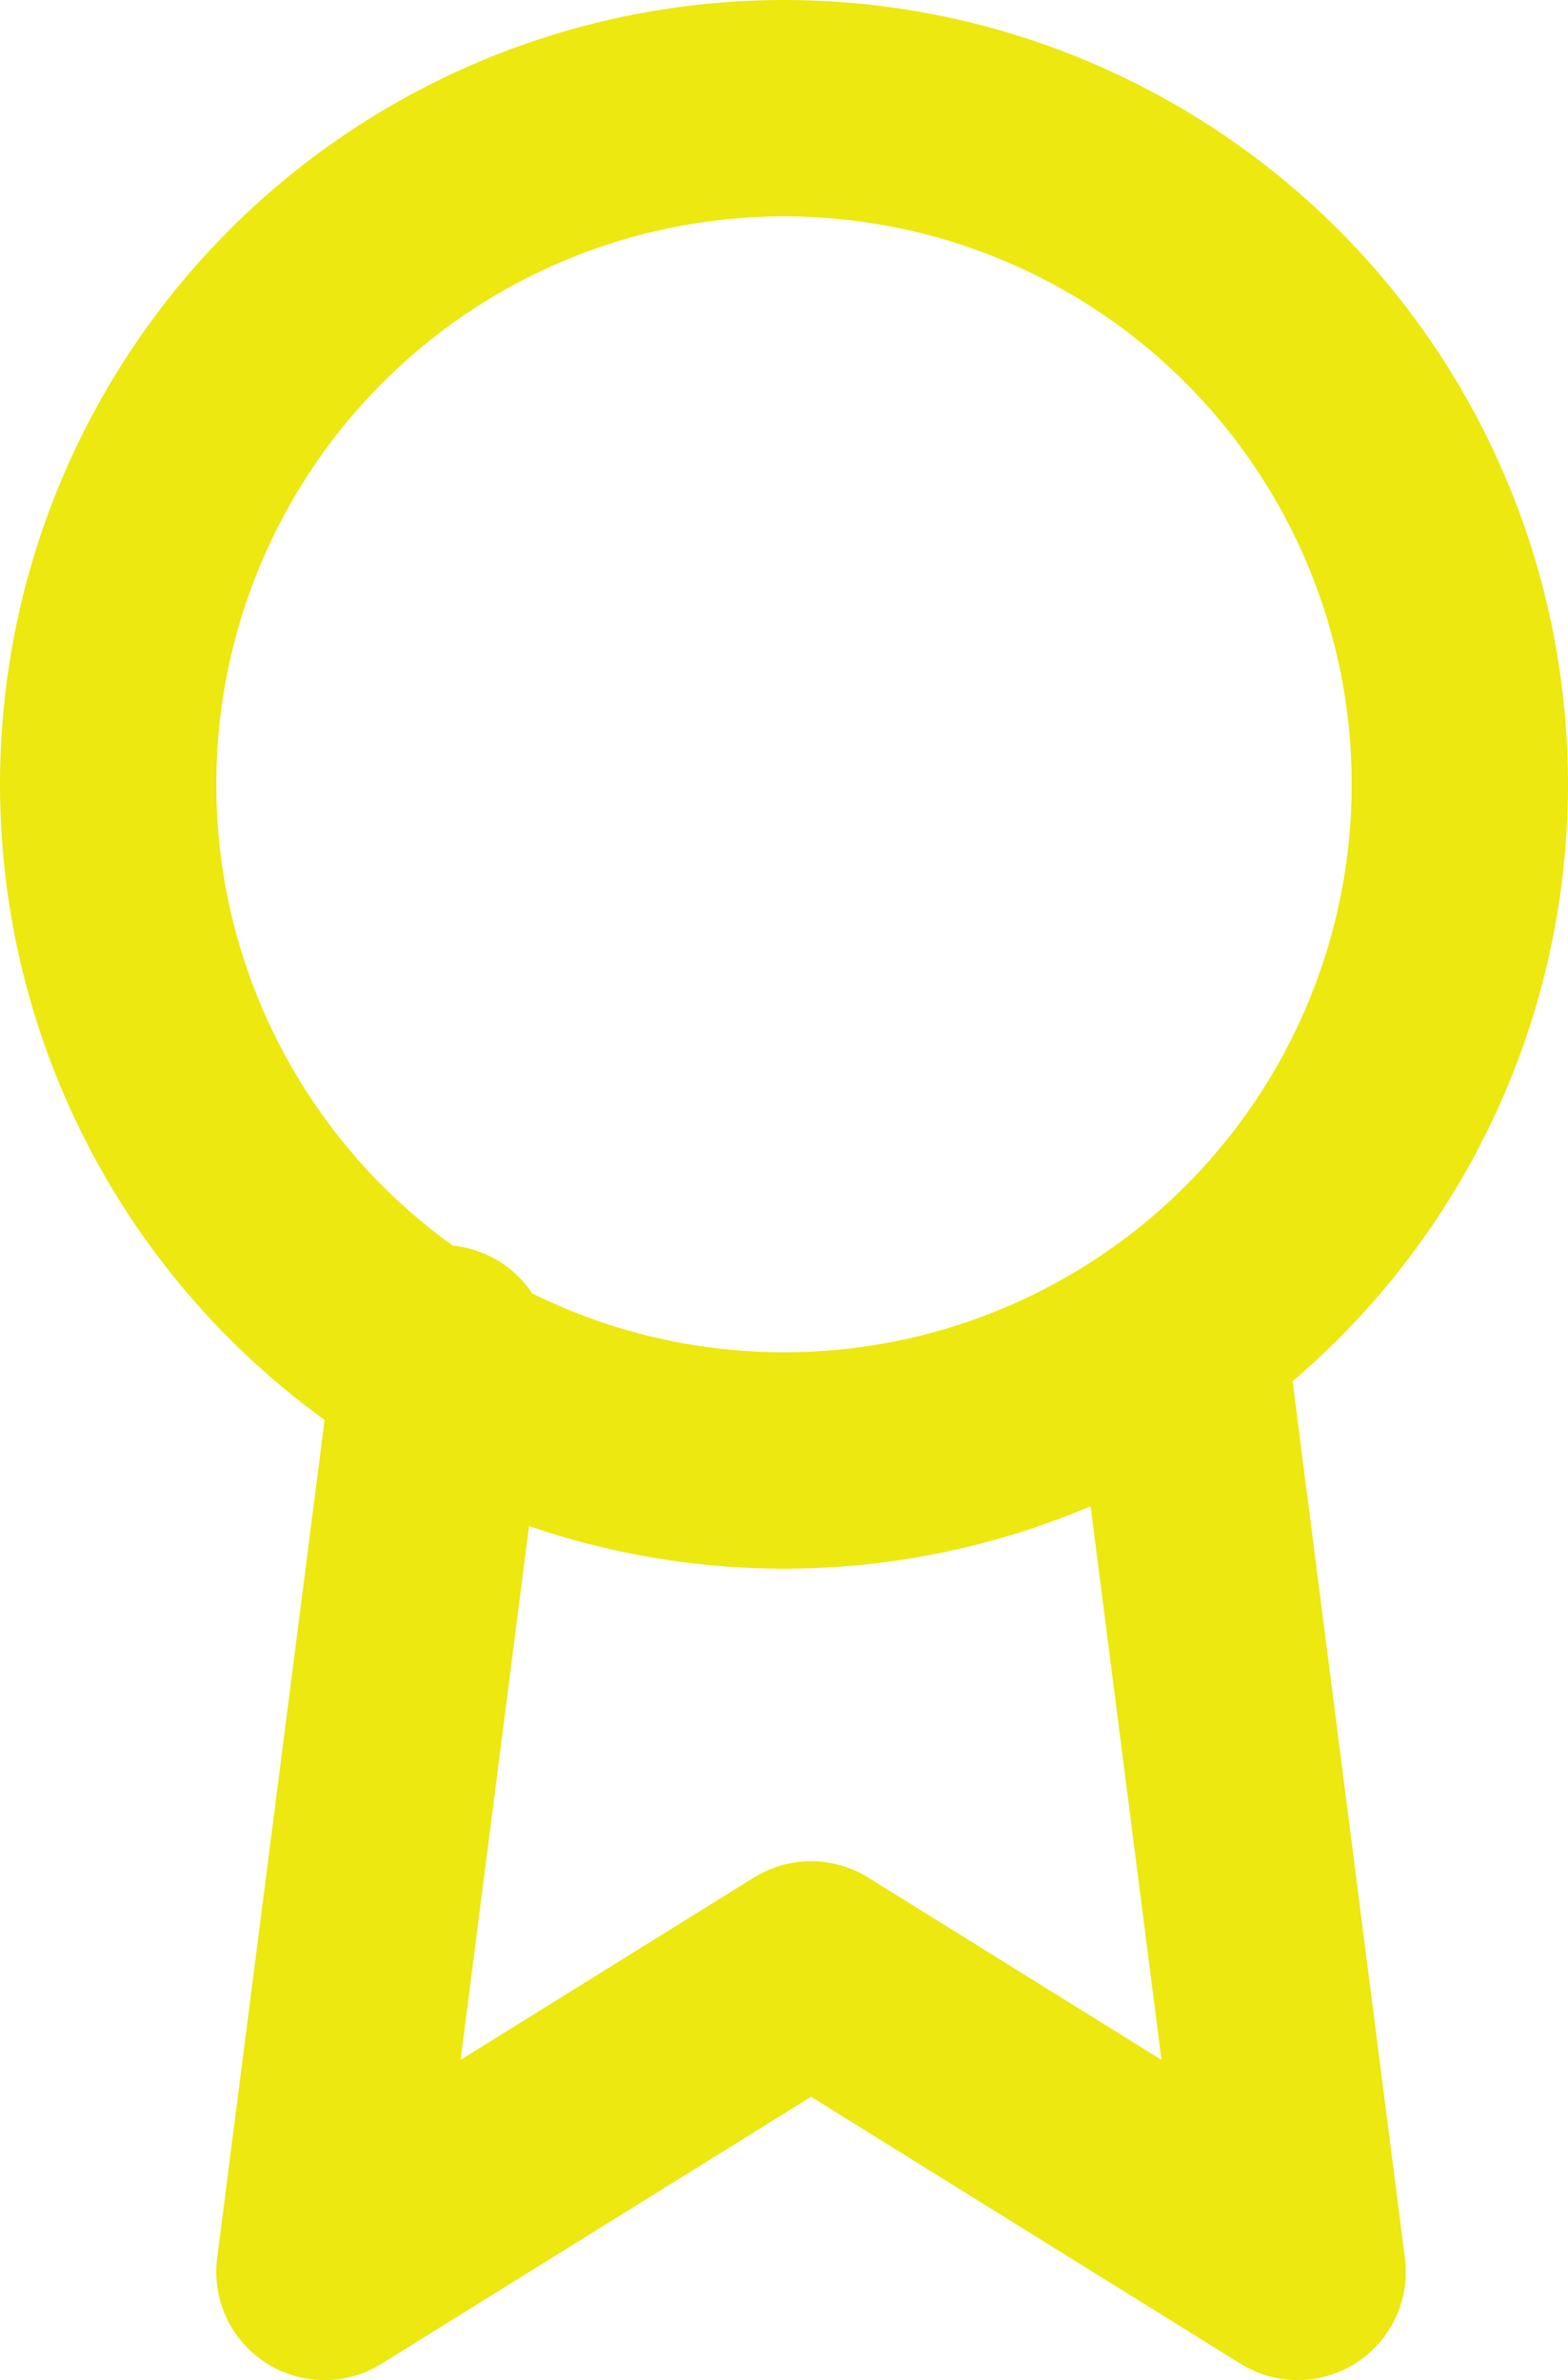 <svg xmlns="http://www.w3.org/2000/svg" xmlns:xlink="http://www.w3.org/1999/xlink" width="29px" height="44px" viewBox="0 0 29 44"><title>award</title><g id="Page-1" stroke="none" stroke-width="1" fill="none" fill-rule="evenodd" stroke-linecap="round" stroke-linejoin="round"><g id="Dienst-detail" transform="translate(-849, -837)" stroke="#ECE810" stroke-width="4"><g id="Stacked-Group" transform="translate(0, 626)"><g id="Stappen" transform="translate(150, 182)"><g id="Stap" transform="translate(582, 0)"><g id="Content" transform="translate(28, 31)"><g id="award" transform="translate(91, 0)"><circle id="Oval" cx="12.5" cy="12.5" r="12.5"></circle><polyline id="Path" points="6.178 23.019 4 40 13 34.408 22 40 19.822 23"></polyline></g></g></g></g></g></g></g></svg>